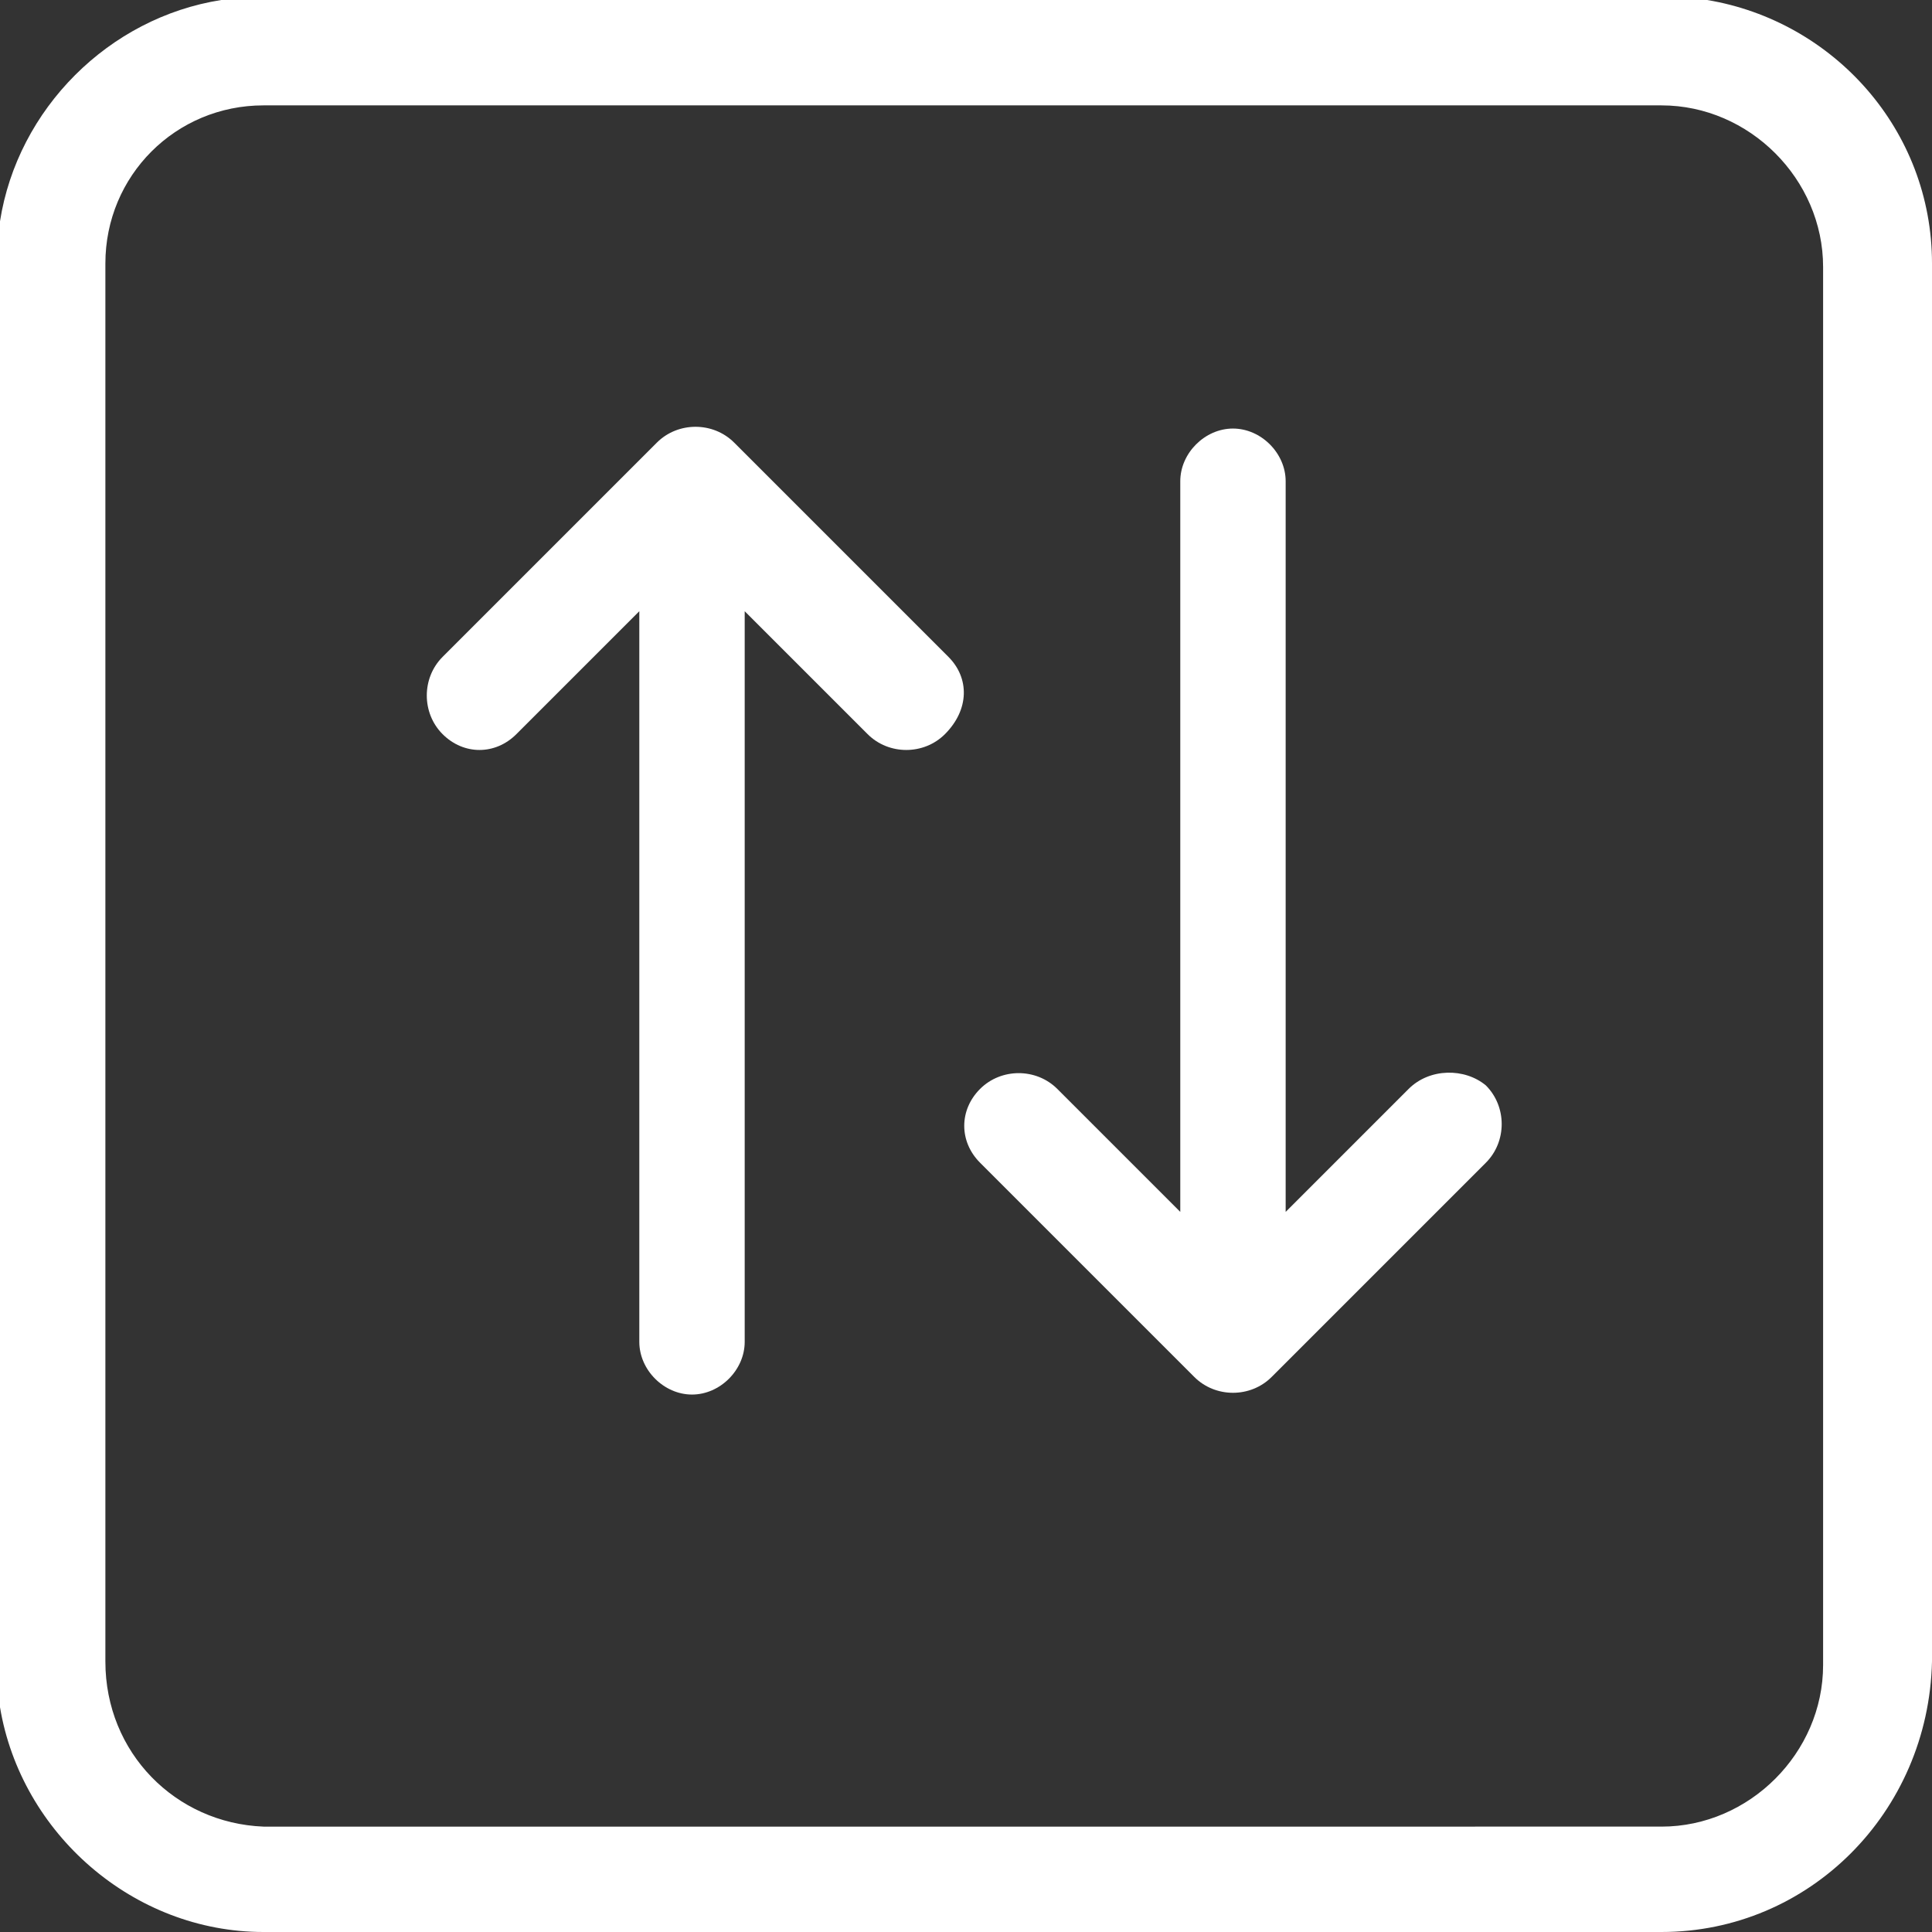 <?xml version="1.0" encoding="utf-8"?>
<!-- Generator: Adobe Illustrator 26.5.0, SVG Export Plug-In . SVG Version: 6.00 Build 0)  -->
<svg version="1.1" id="Layer_1" xmlns="http://www.w3.org/2000/svg" xmlns:xlink="http://www.w3.org/1999/xlink" x="0px" y="0px"
	 viewBox="0 0 55 55" style="enable-background:new 0 0 55 55;" xml:space="preserve">
<rect x="0" y="0" width="55" height="55" fill="#333333" stroke="none"/>
<style type="text/css">
	.st0{fill:#FFFFFF;}
</style>
<g>
	<path class="st0" d="M27,18.7l-6.1-6.1c-0.6-0.6-1.6-0.6-2.2,0c0,0,0,0,0,0l-6.1,6.1c-0.6,0.6-0.6,1.6,0,2.2c0.6,0.6,1.5,0.6,2.1,0
		l3.5-3.5v20.8c0,0.8,0.7,1.5,1.5,1.5c0.8,0,1.5-0.7,1.5-1.5V17.4l3.5,3.5c0.6,0.6,1.6,0.6,2.2,0C27.6,20.2,27.6,19.3,27,18.7
		L27,18.7z"/>
	<path class="st0" d="M40.1,31l-3.5,3.5V13.7c0-0.8-0.7-1.5-1.5-1.5c-0.8,0-1.5,0.7-1.5,1.5v20.8L30.1,31c-0.6-0.6-1.6-0.6-2.2,0
		c-0.6,0.6-0.6,1.5,0,2.1l6.1,6.1c0.6,0.6,1.6,0.6,2.2,0c0,0,0,0,0,0l6.1-6.1c0.6-0.6,0.6-1.6,0-2.2C41.7,30.4,40.7,30.4,40.1,31
		L40.1,31z"/>
	<path class="st0" d="M3,7.5C3,5,5,3,7.5,3h39.8c2.5,0,4.6,2.1,4.6,4.6v39.8c0,2.5-2.1,4.6-4.6,4.6H7.5C5,51.9,3,49.9,3,47.3V7.5
		L3,7.5z M7.5,55h39.8c4.2,0,7.6-3.4,7.7-7.7V7.5c0-3.8-2.8-6.9-6.4-7.5H6.3C3.1,0.5,0.5,3.1,0,6.3v42.3C0.6,52.2,3.8,55,7.5,55
		L7.5,55z"/>
</g>
</svg>
